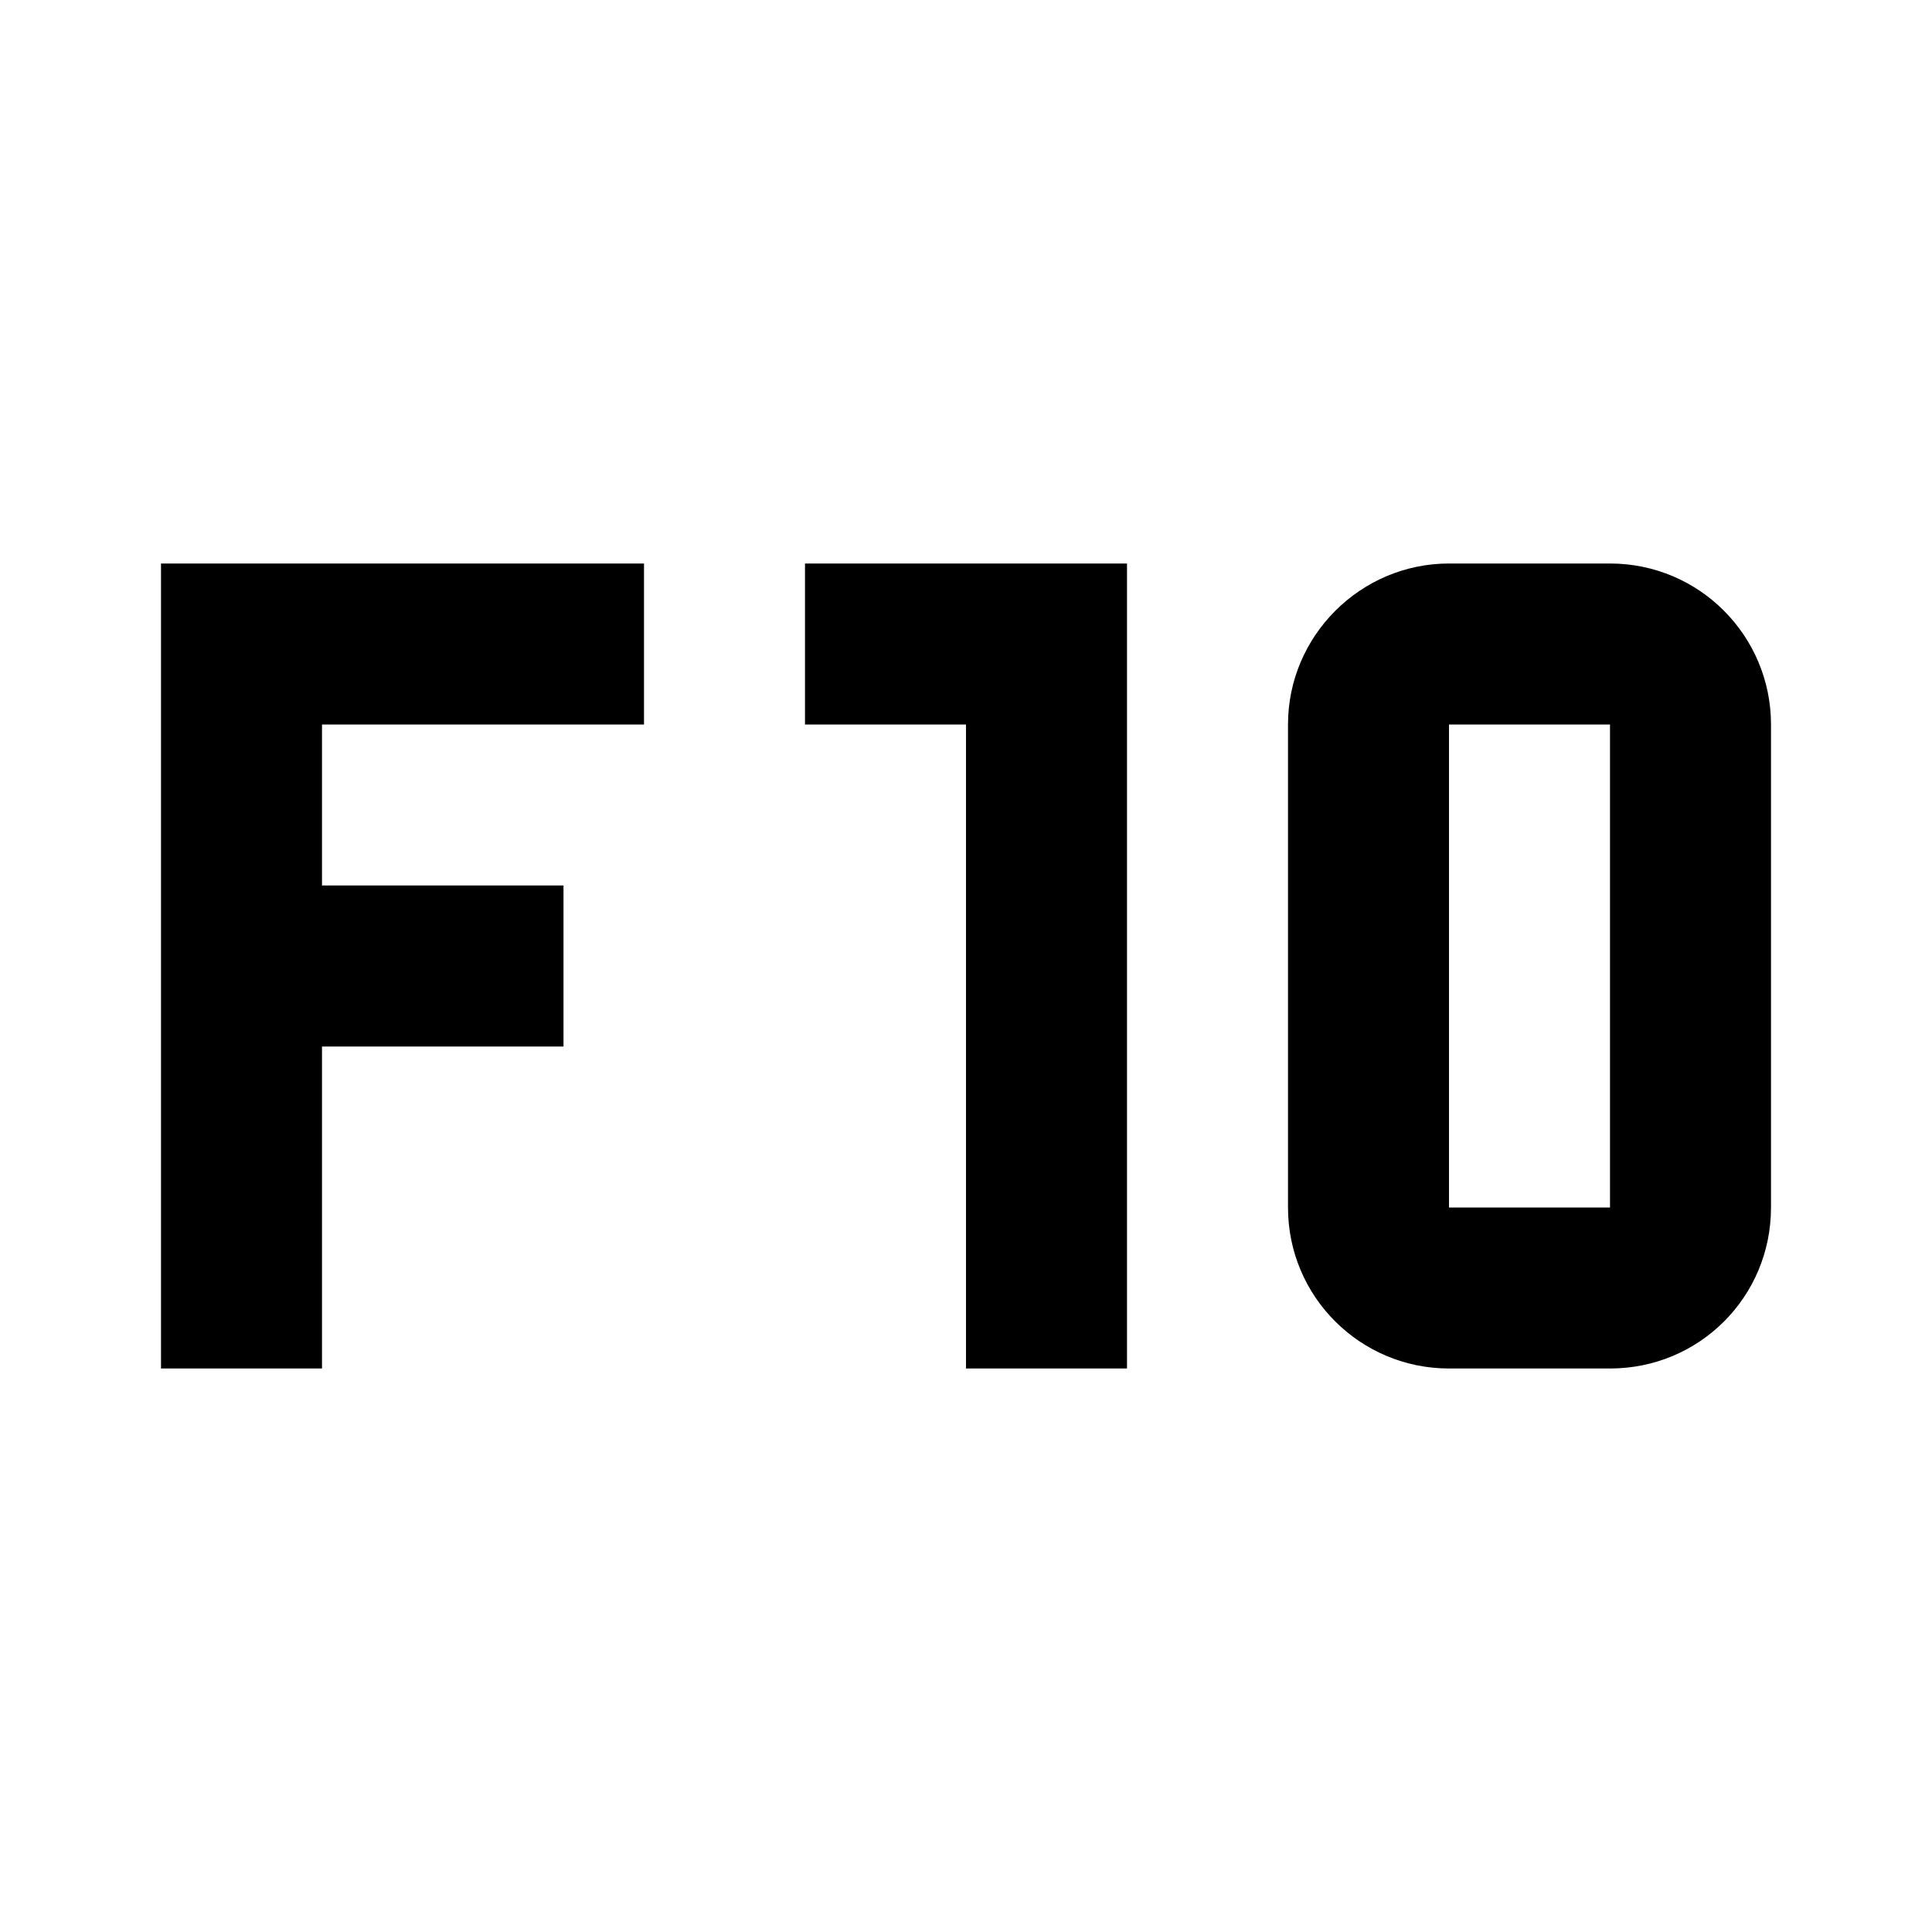 <svg fill="currentColor" xmlns="http://www.w3.org/2000/svg" id="mdi-keyboard-f10" viewBox="0 0 24 24"><path d="M2 7H8V9H4V11H7V13H4V17H2V7M10 7H14V17H12V9H10V7M18 7H20C21.11 7 22 7.9 22 9V15C22 16.11 21.11 17 20 17H18C16.9 17 16 16.11 16 15V9C16 7.9 16.9 7 18 7M18 9V15H20V9H18Z" /></svg>
